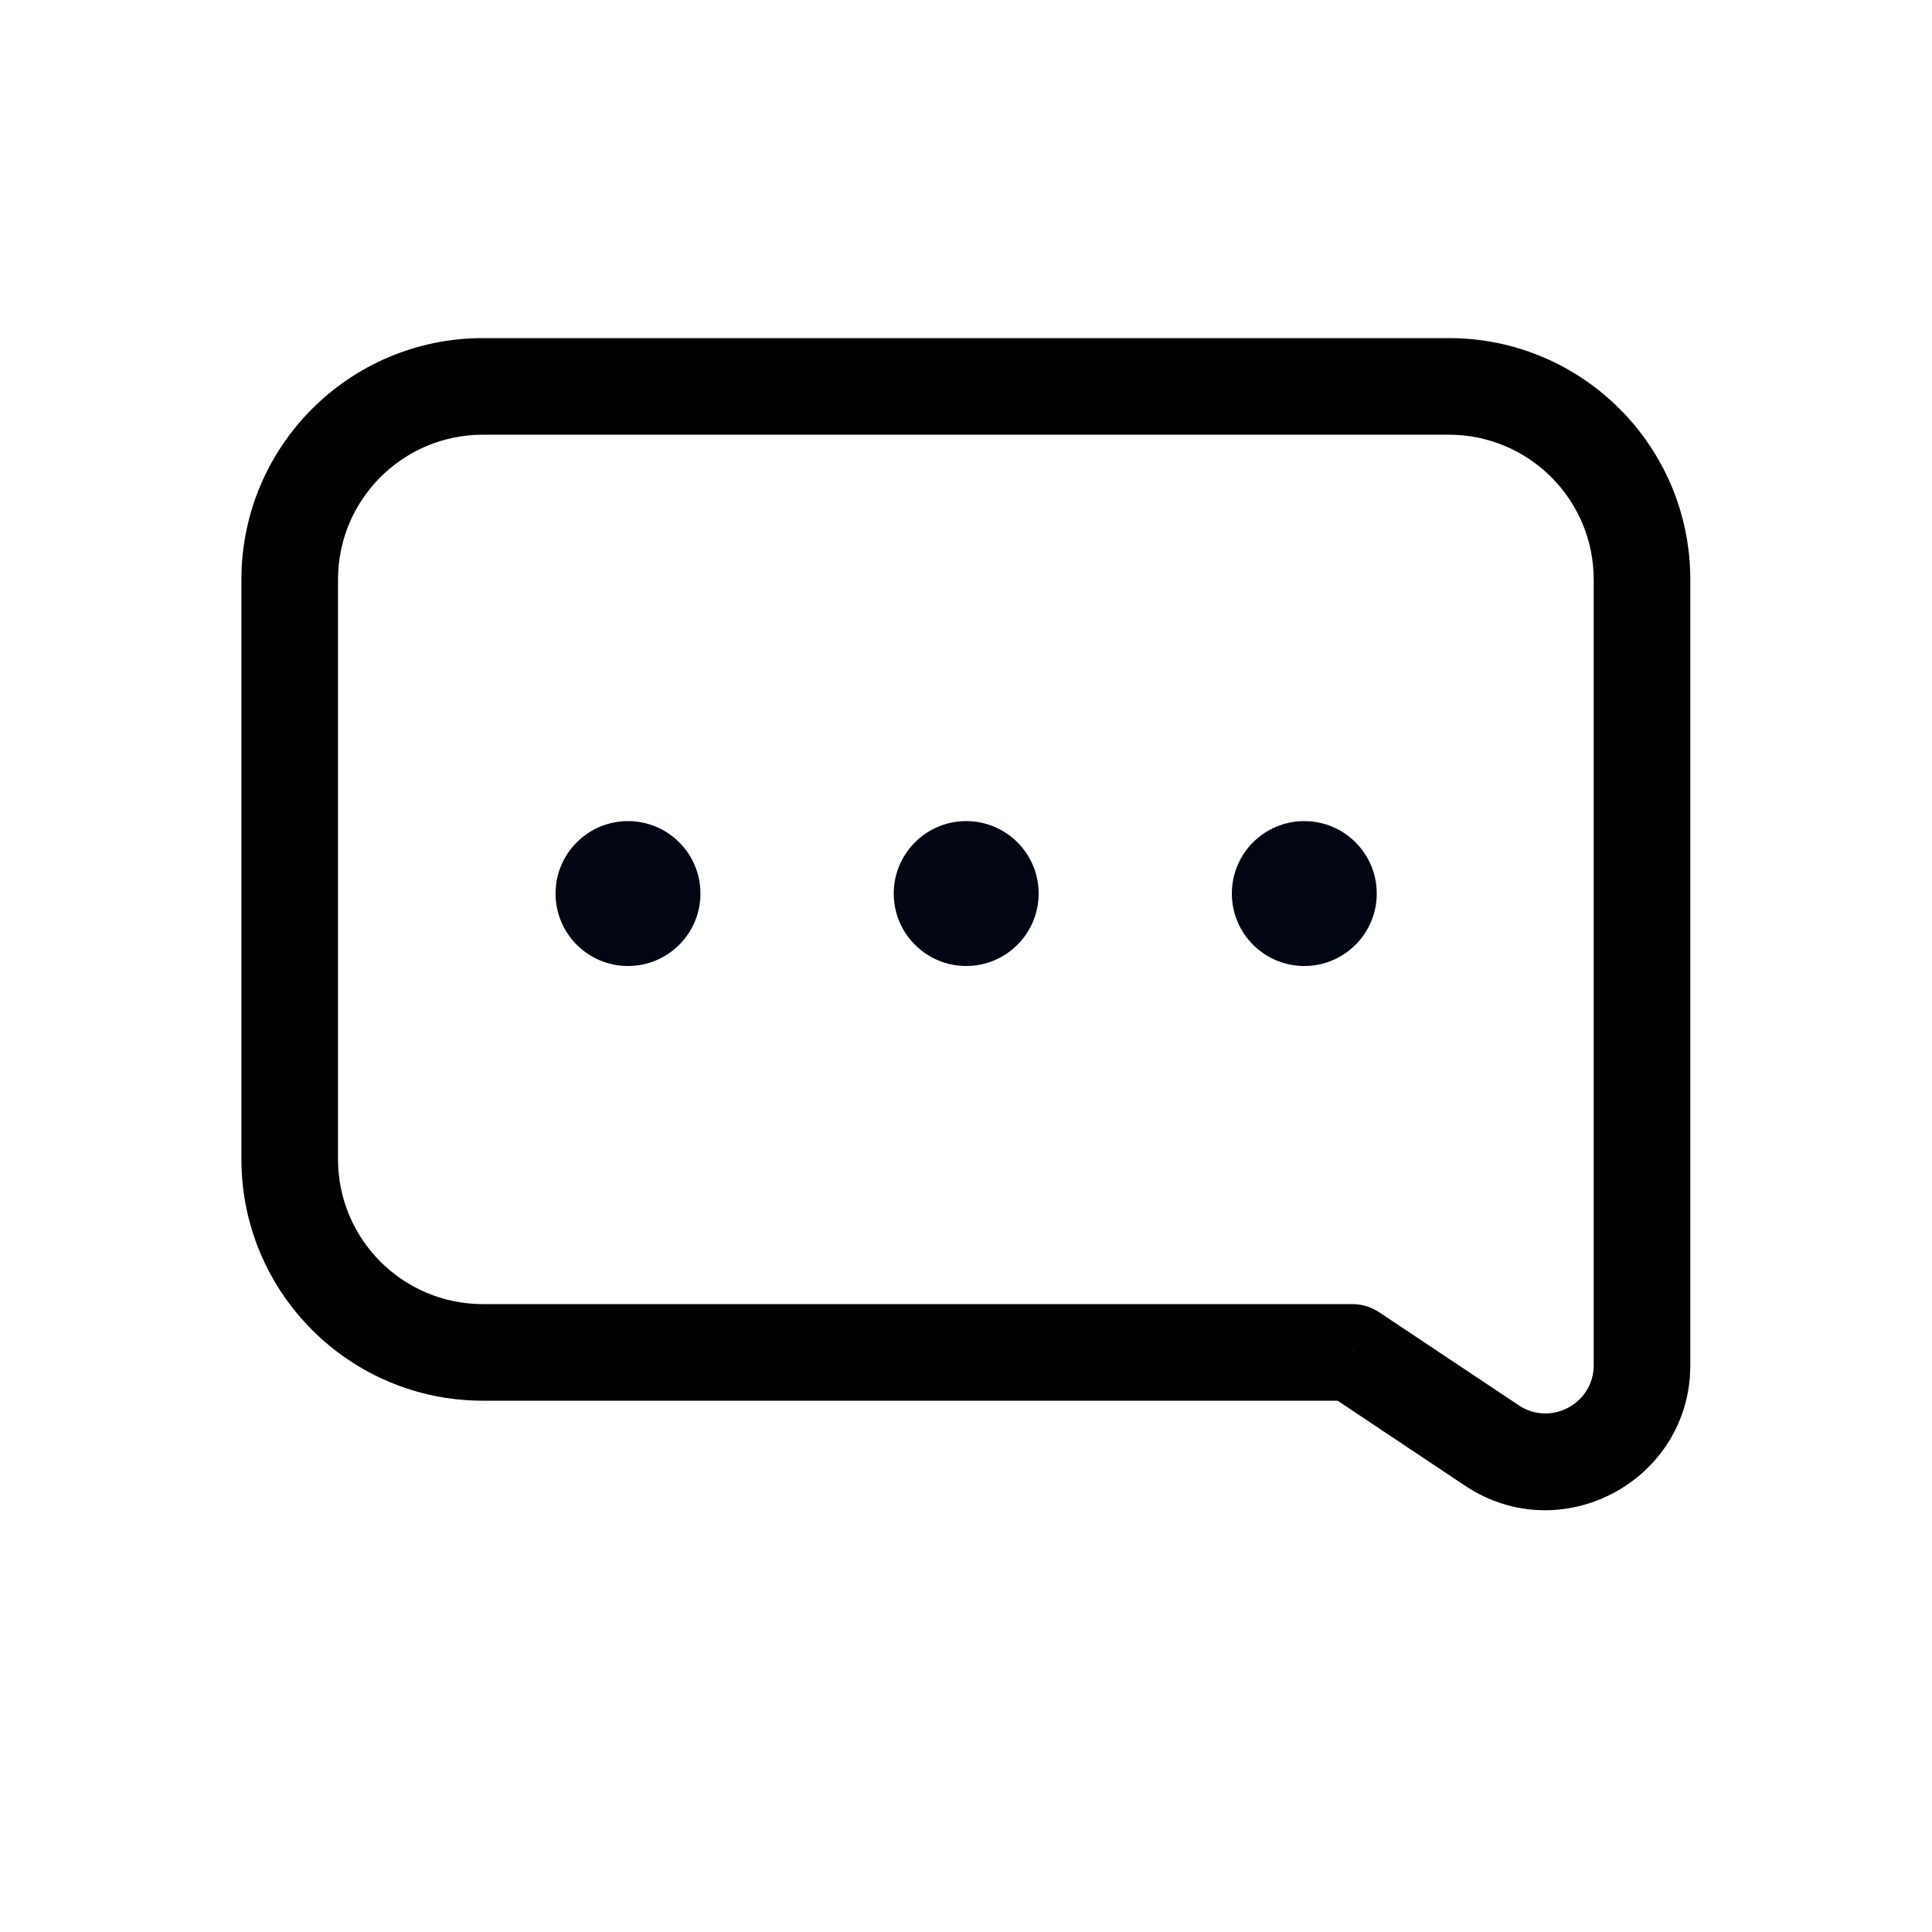 <svg width="20" height="20" viewBox="0 0 20 20" fill="none" xmlns="http://www.w3.org/2000/svg">
<path d="M4.999 14V14.5V14ZM13.998 14L14.276 13.584C14.194 13.529 14.097 13.5 13.998 13.5V14ZM15.444 14.963L15.166 15.38L15.444 14.963ZM3.499 6C3.499 5.172 4.17 4.5 4.999 4.5V3.5C3.618 3.5 2.499 4.619 2.499 6H3.499ZM3.499 12V6H2.499V12H3.499ZM4.999 13.5C4.17 13.5 3.499 12.828 3.499 12H2.499C2.499 13.381 3.618 14.5 4.999 14.5V13.5ZM13.998 13.5L4.999 13.5V14.5L13.998 14.5V13.5ZM13.721 14.416L15.166 15.38L15.721 14.547L14.276 13.584L13.721 14.416ZM15.166 15.38C16.163 16.044 17.498 15.329 17.498 14.132H16.498C16.498 14.531 16.053 14.769 15.721 14.547L15.166 15.38ZM17.498 14.132V12H16.498V14.132H17.498ZM16.498 6V12H17.498V6H16.498ZM14.998 4.5C15.827 4.5 16.498 5.172 16.498 6H17.498C17.498 4.619 16.379 3.5 14.998 3.5V4.5ZM4.999 4.5H14.998V3.5H4.999V4.5Z" fill="black"/>
<circle cx="6.501" cy="9.25" r="0.75" fill="#020512"/>
<circle cx="10.002" cy="9.25" r="0.75" fill="#020512"/>
<circle cx="13.502" cy="9.25" r="0.75" fill="#020512"/>
</svg>
